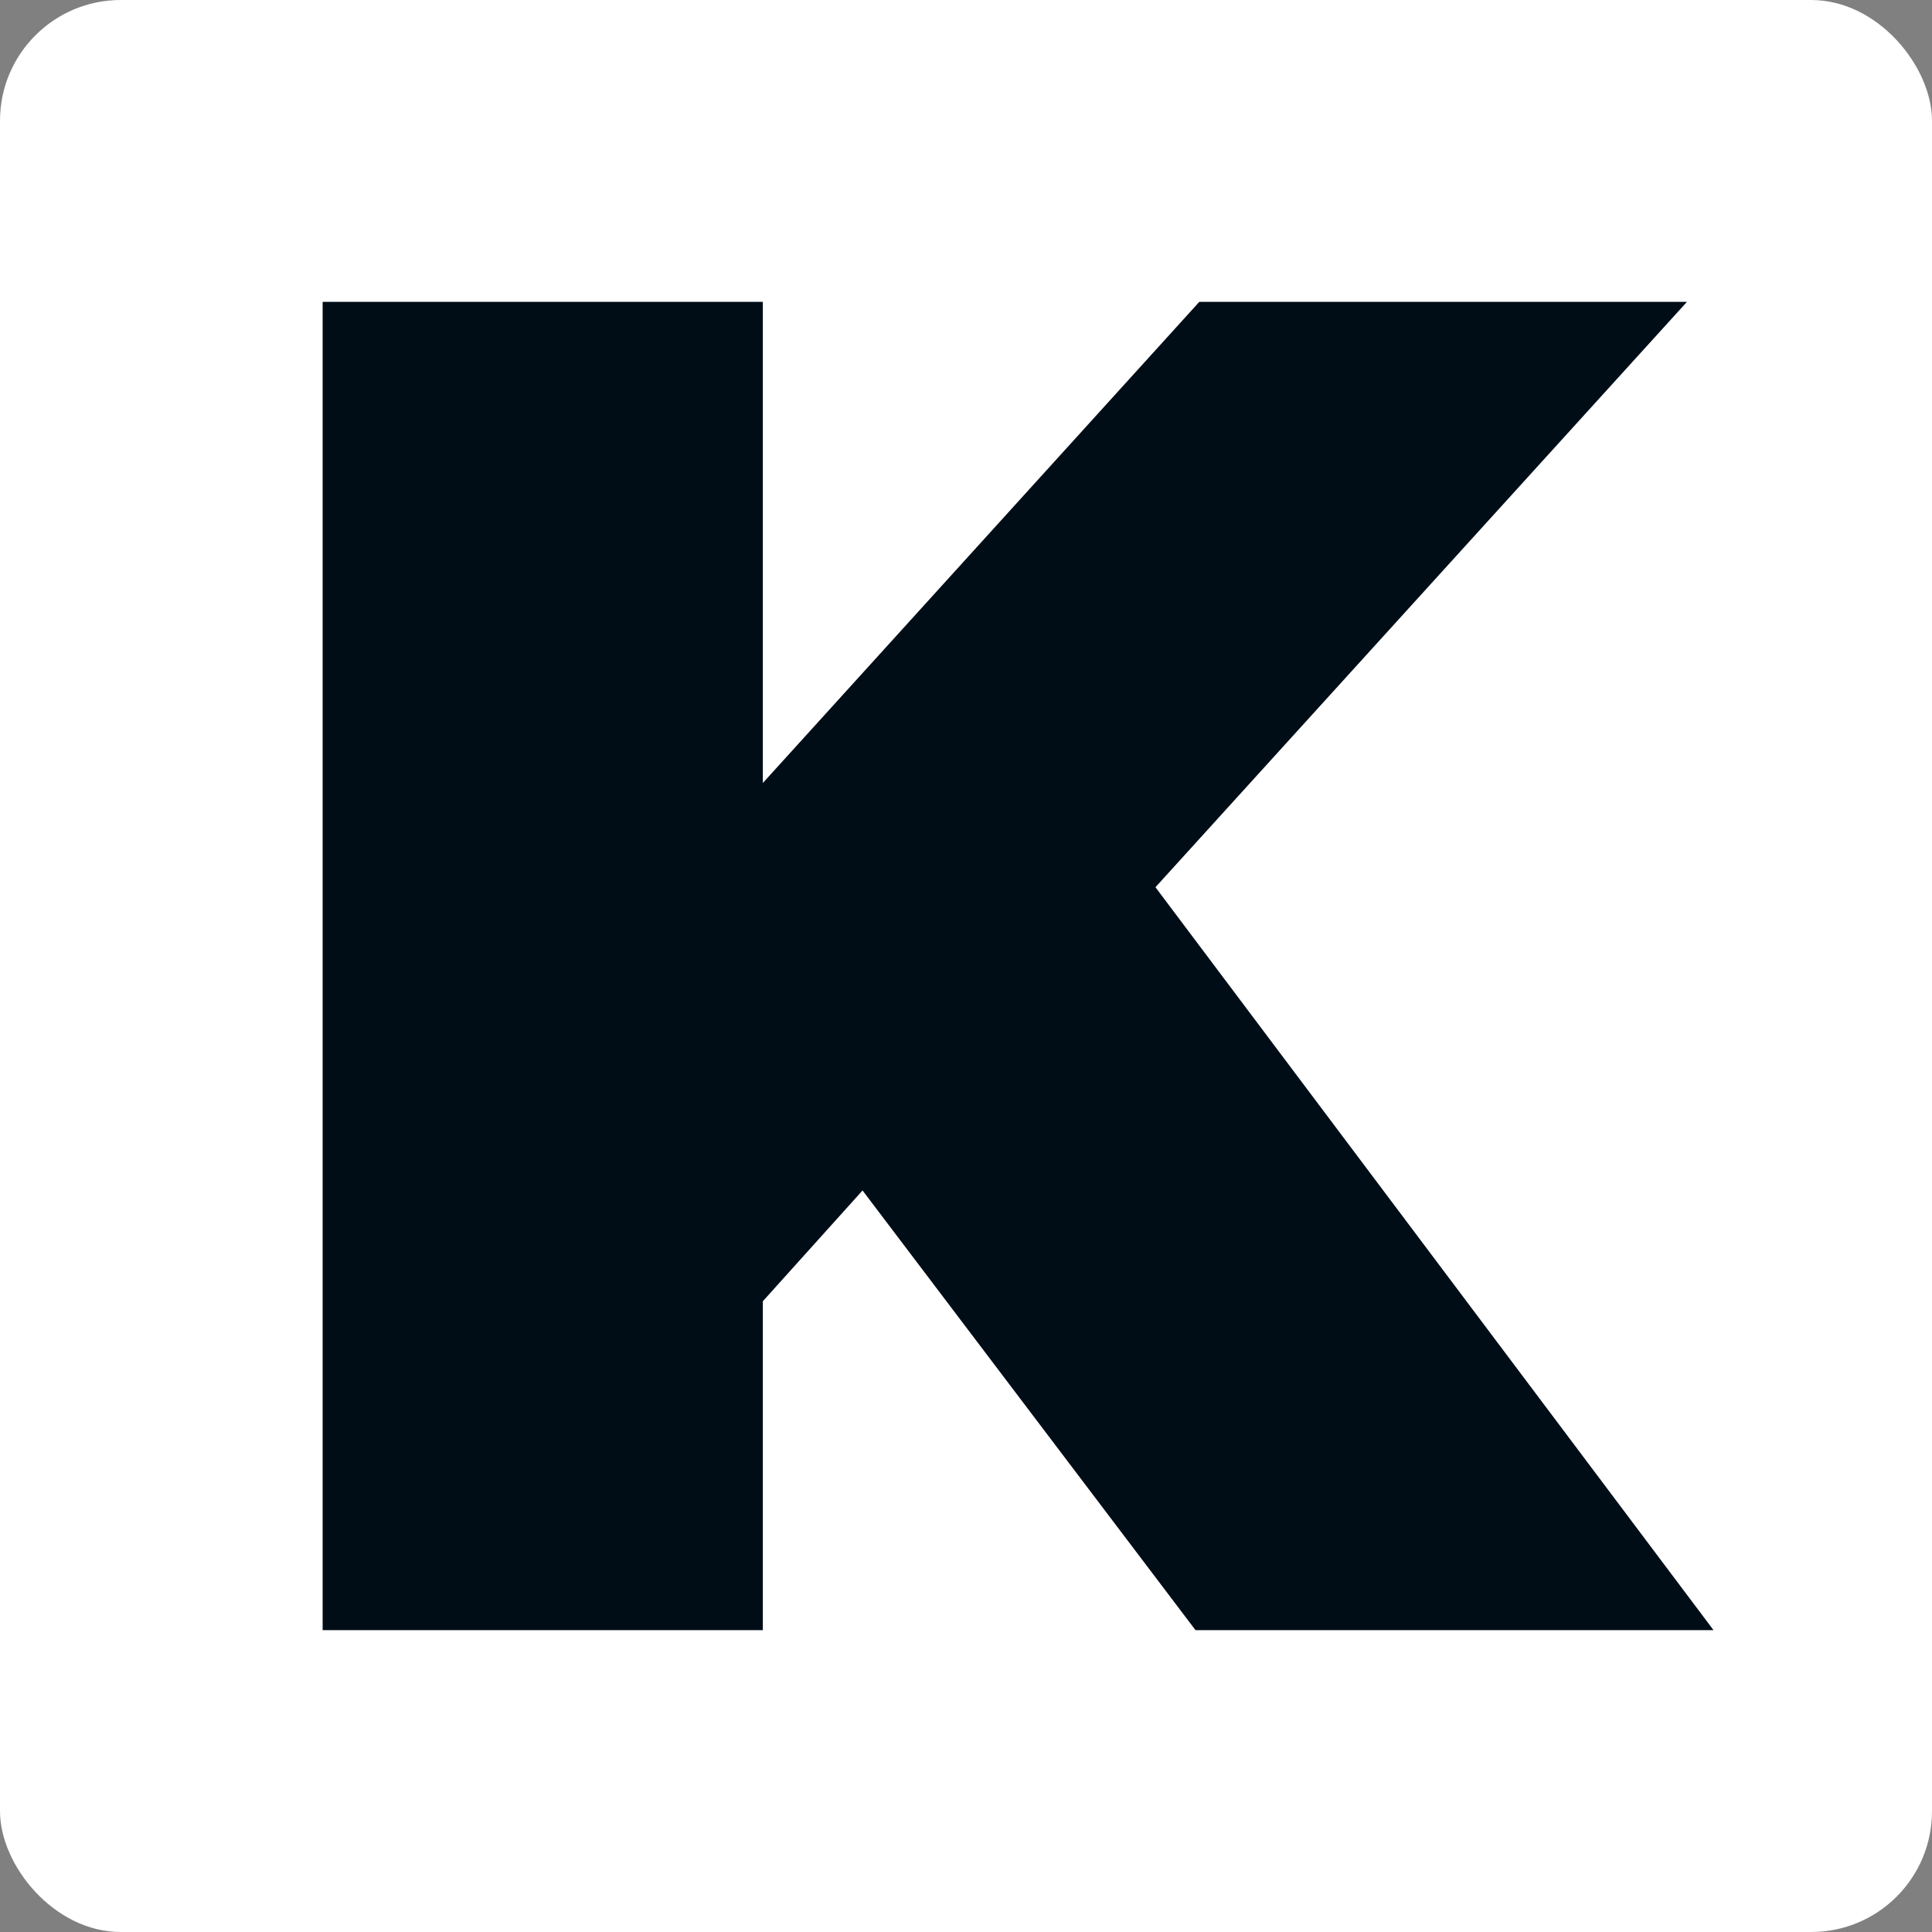 <?xml version="1.0" encoding="UTF-8"?> <svg xmlns="http://www.w3.org/2000/svg" width="32" height="32" viewBox="0 0 32 32" fill="none"><rect x="0" y="0" width="32" height="32" fill="#808080" stroke="none"/><rect width="32" height="32" rx="2" fill="white"></rect><path d="M11.975 22.286L11.567 14.146L19.864 5H27.941L18.638 15.246L14.521 19.457L11.975 22.286ZM5.344 27V5H12.635V27H5.344ZM19.801 27L13.327 18.451L18.135 13.36L28.381 27H19.801Z" fill="#000D17"></path></svg> 